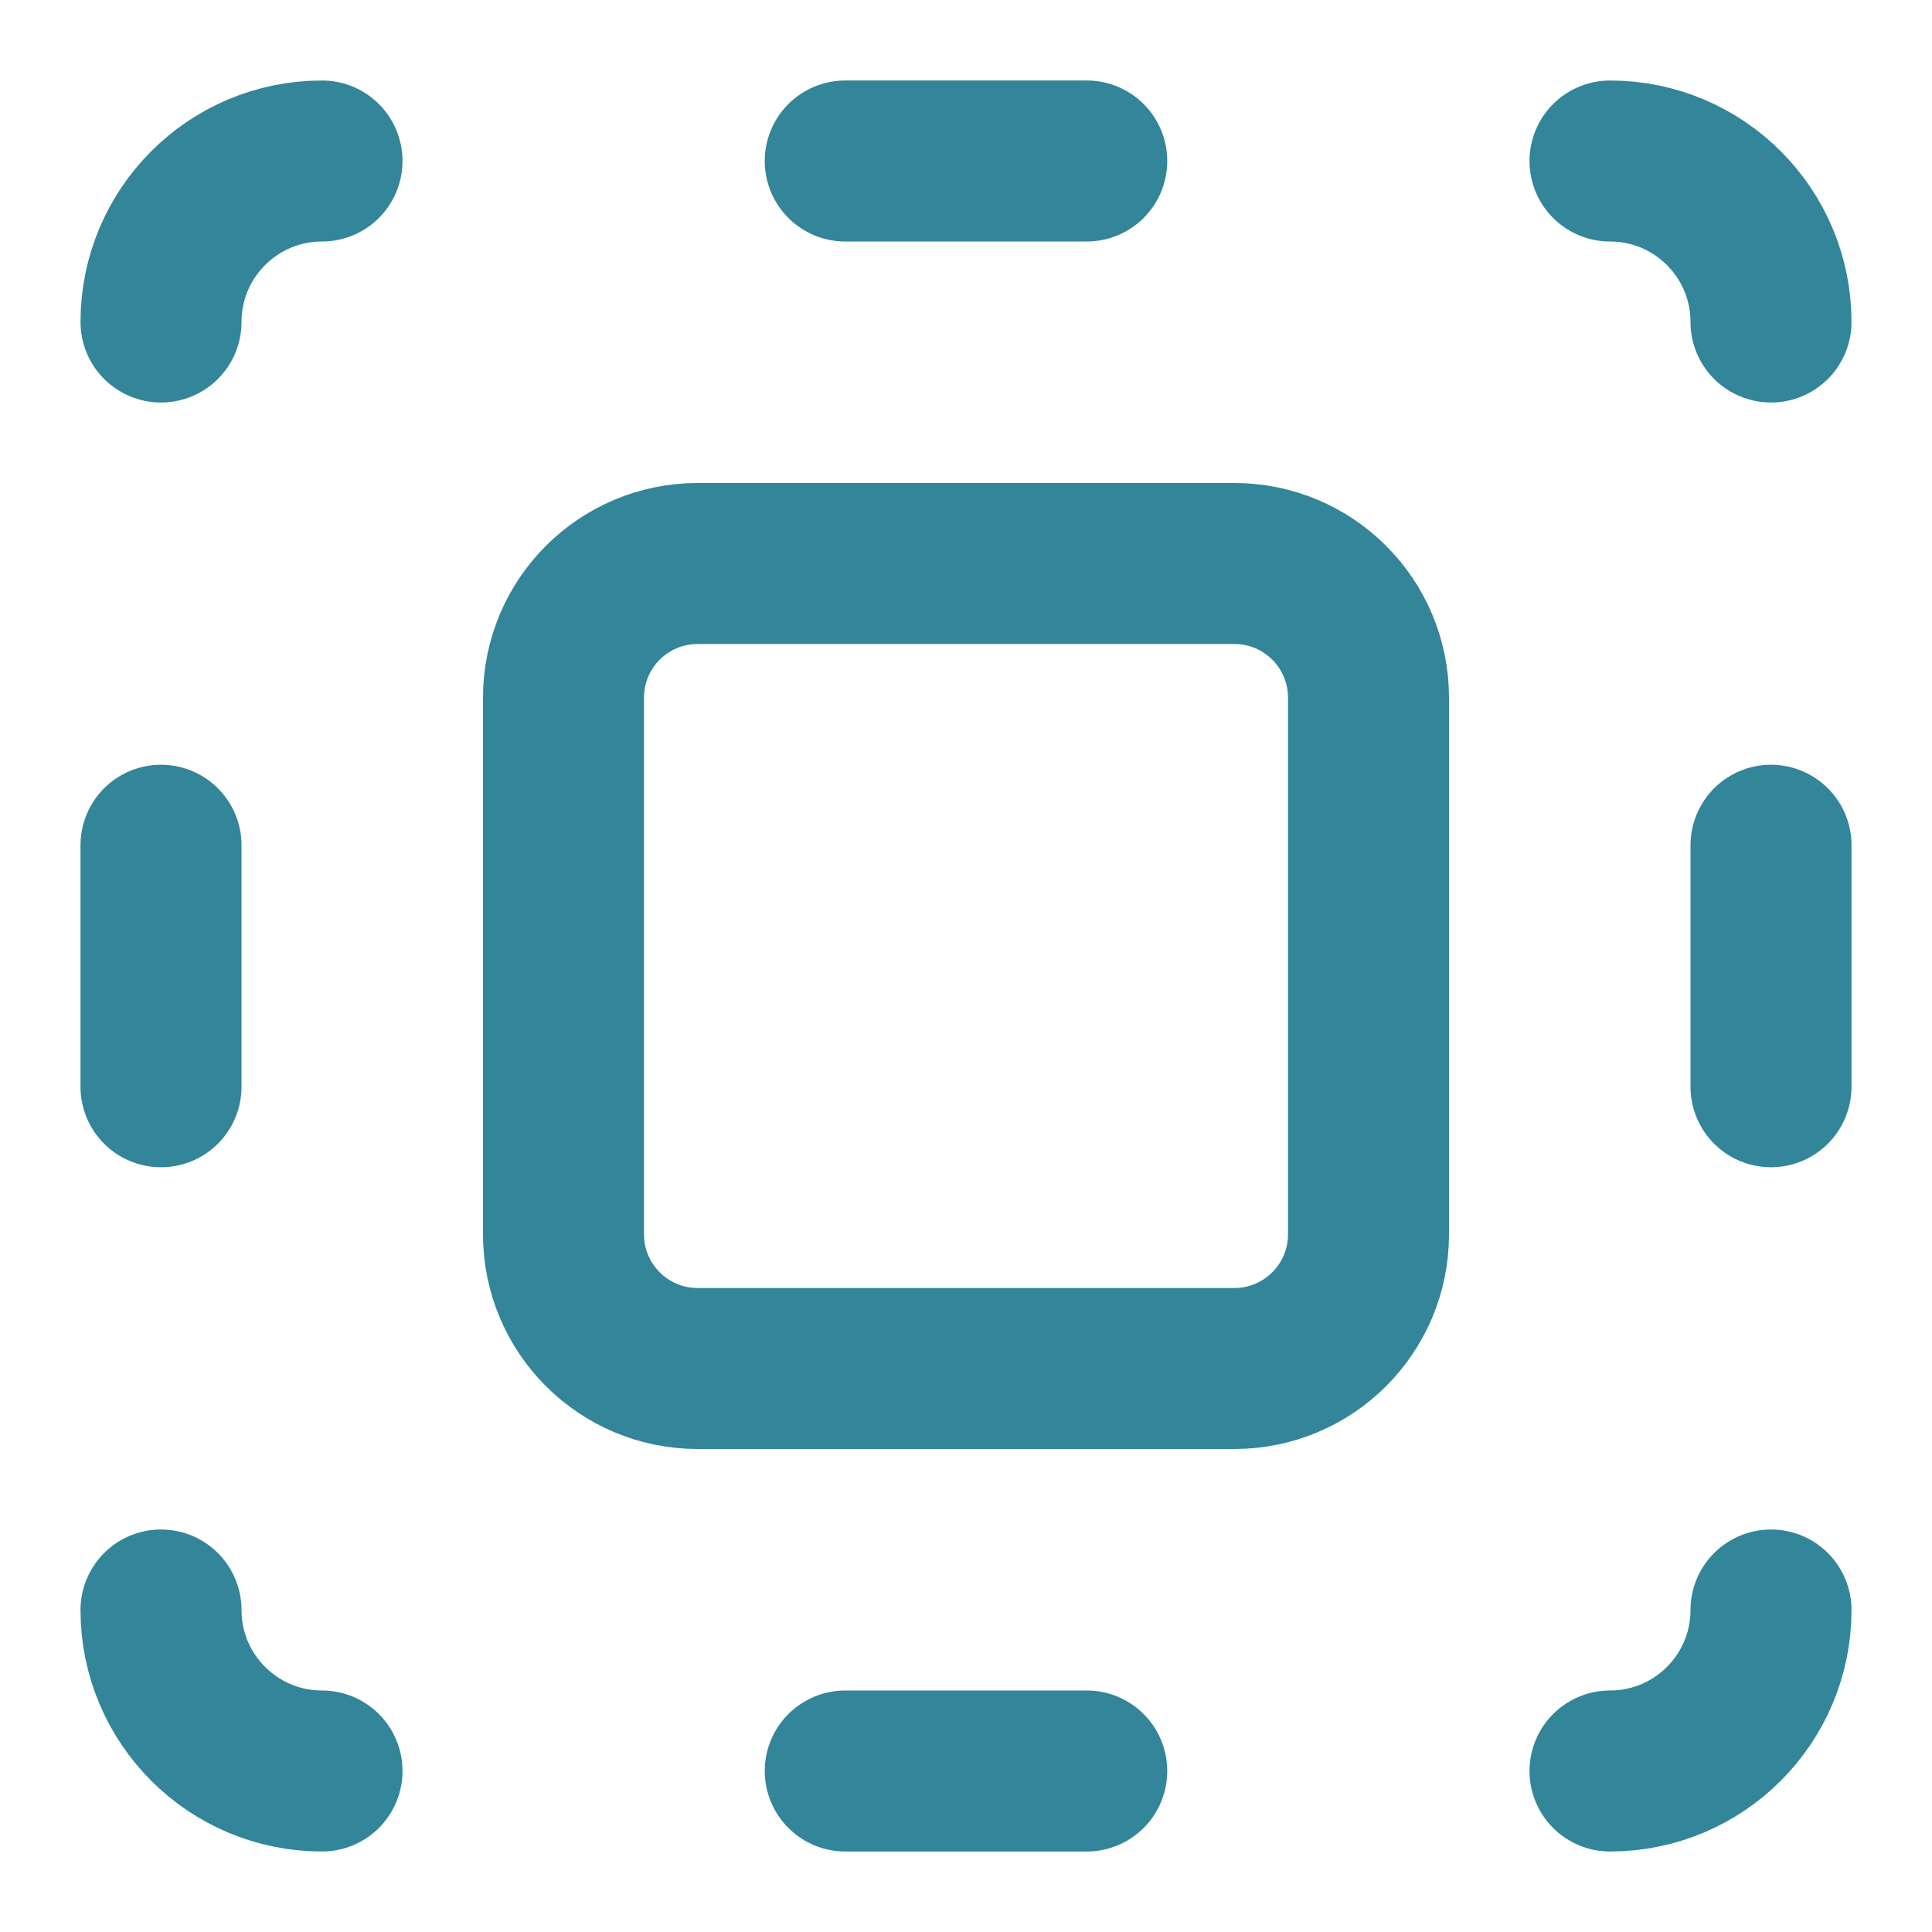 <svg width="48" height="48" viewBox="0 0 48 48" fill="none" xmlns="http://www.w3.org/2000/svg">
<g opacity="0.8">
<path d="M40 4C42.209 4 44 5.791 44 8" stroke="#006780" stroke-width="4" stroke-linecap="round"/>
<path d="M40 44C42.209 44 44 42.209 44 40" stroke="#006780" stroke-width="4" stroke-linecap="round"/>
<path d="M8 4C5.791 4 4 5.791 4 8" stroke="#006780" stroke-width="4" stroke-linecap="round" stroke-linejoin="round"/>
<path d="M4 40C4 42.209 5.791 44 8 44" stroke="#006780" stroke-width="4" stroke-linecap="round" stroke-linejoin="round"/>
<path d="M14 17.333C14 15.492 15.492 14 17.333 14H30.667C32.508 14 34 15.492 34 17.333V30.667C34 32.508 32.508 34 30.667 34H17.333C15.492 34 14 32.508 14 30.667V17.333Z" stroke="#006780" stroke-width="4"/>
<path d="M21 4H27" stroke="#006780" stroke-width="4" stroke-linecap="round"/>
<path d="M21 44H27" stroke="#006780" stroke-width="4" stroke-linecap="round"/>
<path d="M44 27V21" stroke="#006780" stroke-width="4" stroke-linecap="round"/>
<path d="M4 27V21" stroke="#006780" stroke-width="4" stroke-linecap="round"/>
</g>
</svg>
